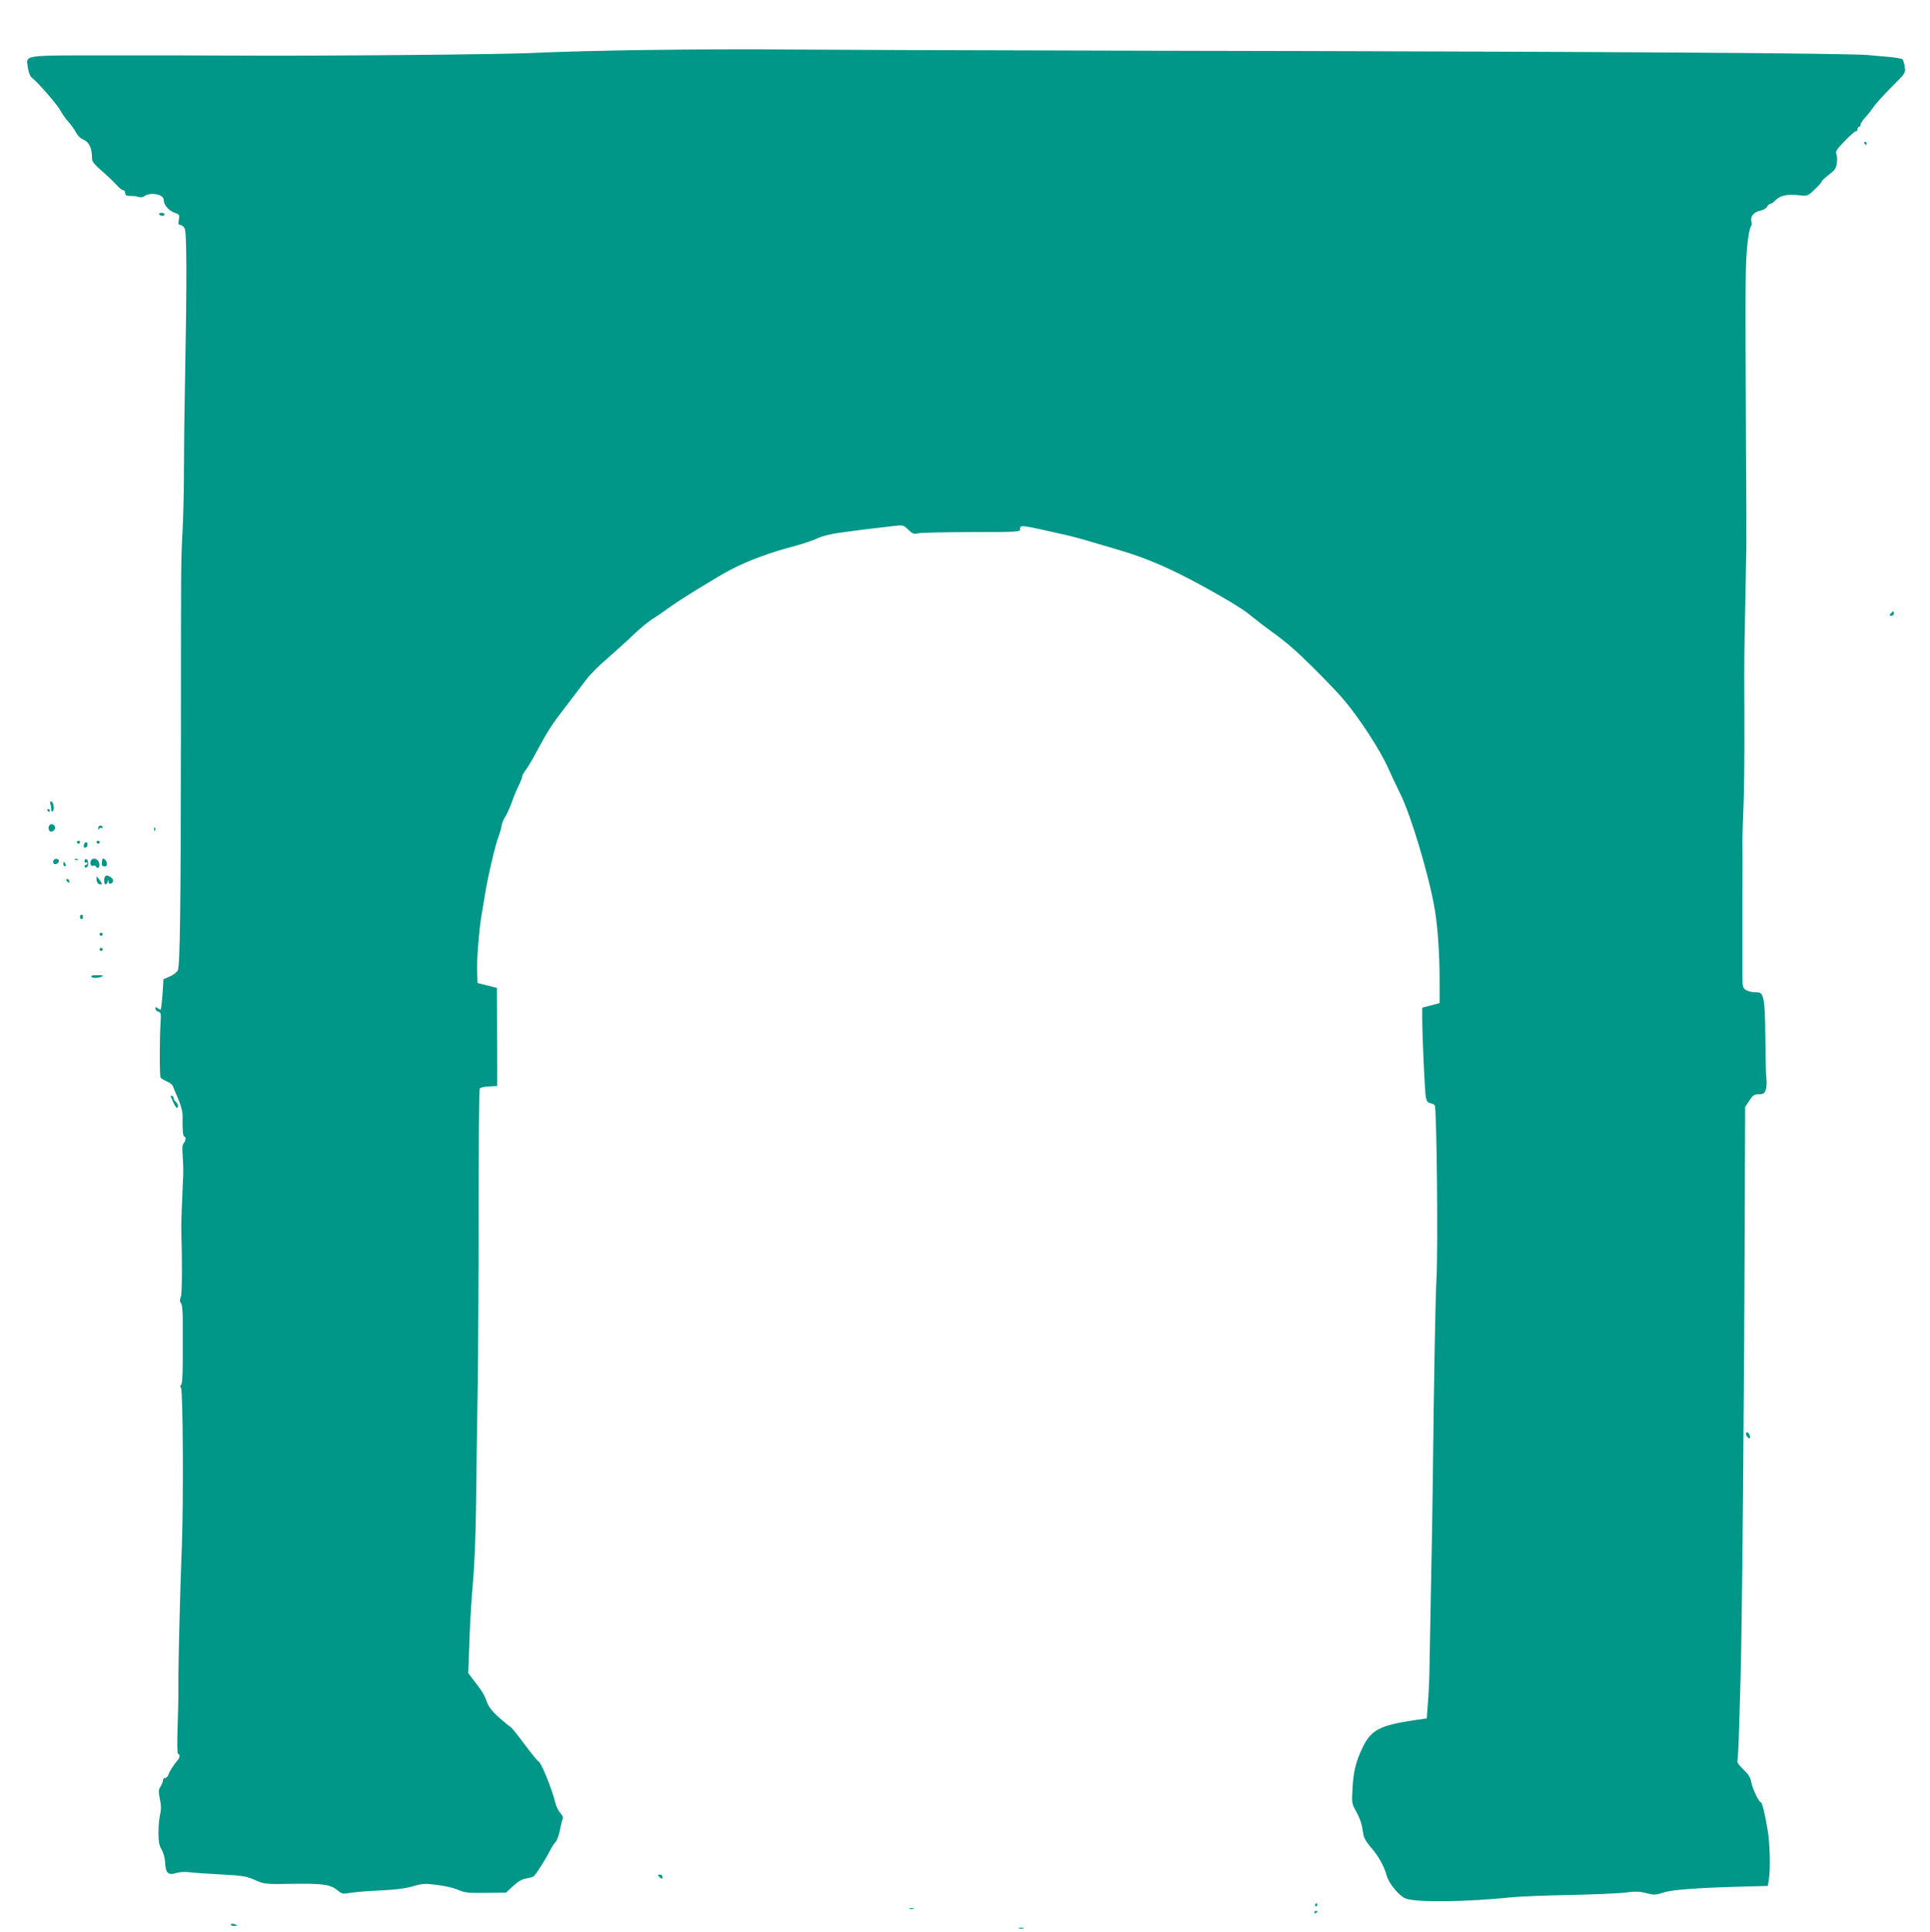 <?xml version="1.0" standalone="no"?>
<!DOCTYPE svg PUBLIC "-//W3C//DTD SVG 20010904//EN"
 "http://www.w3.org/TR/2001/REC-SVG-20010904/DTD/svg10.dtd">
<svg version="1.0" xmlns="http://www.w3.org/2000/svg"
 width="1279pt" height="1280pt" viewBox="0 0 1279 1280"
 preserveAspectRatio="xMidYMid meet">
<g transform="translate(0,1280) scale(0.1,-0.1)"
fill="#009688" stroke="none">
<path d="M4290 12469 c-289 -4 -622 -13 -740 -19 -196 -11 -1470 -22 -2025
-18 -126 1 -474 1 -773 1 -619 0 -579 6 -567 -82 4 -30 14 -56 24 -64 36 -25
174 -184 192 -220 11 -21 35 -55 53 -75 18 -20 41 -52 50 -70 9 -18 27 -37 39
-42 49 -21 67 -57 67 -136 0 -15 23 -41 64 -76 35 -30 78 -71 96 -91 18 -20
38 -37 46 -37 8 0 14 -9 14 -19 0 -15 7 -19 34 -19 19 0 44 -3 55 -7 12 -4 27
-2 34 3 40 32 132 16 132 -23 0 -32 32 -70 71 -84 34 -12 35 -15 29 -47 -5
-27 -3 -34 9 -34 9 0 22 -10 29 -22 15 -25 16 -330 3 -1013 -4 -181 -7 -438
-7 -570 0 -132 -4 -319 -9 -415 -11 -208 -11 -200 -11 -1300 -1 -1212 -6
-1589 -21 -1619 -7 -13 -31 -32 -54 -41 l-41 -18 -6 -97 c-4 -54 -9 -100 -12
-103 -2 -3 -11 1 -20 8 -12 10 -15 10 -15 -3 0 -8 9 -17 19 -20 17 -4 19 -12
15 -73 -7 -113 -7 -351 0 -363 4 -6 23 -18 42 -26 19 -8 37 -22 40 -32 4 -10
14 -36 24 -58 27 -60 41 -109 40 -141 -2 -80 2 -134 11 -134 13 0 11 -29 -4
-44 -9 -10 -11 -34 -6 -92 3 -43 5 -106 2 -139 -3 -55 -13 -307 -12 -330 7
-225 6 -435 -3 -458 -8 -20 -7 -31 1 -41 8 -9 12 -52 12 -113 0 -54 0 -171 0
-260 0 -107 -4 -163 -11 -168 -7 -5 -8 -11 -1 -19 14 -16 17 -764 6 -1051 -10
-229 -24 -788 -23 -902 0 -7 0 -34 0 -60 1 -27 -2 -130 -5 -230 -4 -114 -3
-183 3 -183 14 0 12 -26 -3 -42 -23 -26 -54 -74 -61 -96 -4 -12 -14 -22 -22
-22 -8 0 -14 -7 -14 -15 0 -9 -7 -27 -16 -41 -14 -21 -15 -32 -5 -82 9 -41 10
-69 2 -102 -6 -25 -11 -80 -11 -122 0 -60 4 -84 21 -112 12 -21 22 -57 23 -86
3 -69 21 -86 71 -70 23 7 58 10 89 6 28 -4 123 -10 211 -15 143 -8 167 -11
225 -37 65 -28 66 -28 252 -25 201 3 249 -5 296 -44 27 -23 34 -24 83 -16 30
5 119 13 199 16 102 5 165 13 215 27 62 19 78 20 160 10 49 -6 112 -20 139
-32 44 -20 65 -22 185 -21 l135 2 46 43 c32 30 59 46 86 50 22 4 44 10 50 14
13 9 76 107 105 164 12 24 30 52 40 64 11 11 24 47 30 80 6 32 14 65 18 73 5
8 -1 23 -15 38 -12 13 -27 43 -33 66 -23 96 -97 277 -113 277 -4 0 -46 52 -93
115 -47 63 -89 115 -93 115 -4 0 -37 27 -74 60 -50 45 -70 72 -83 108 -15 44
-30 68 -96 153 l-26 34 8 220 c4 121 15 297 24 390 9 99 18 316 20 520 2 193
7 541 11 775 3 234 6 770 6 1191 0 422 3 771 7 777 4 6 31 13 61 14 l55 3 -1
325 -1 325 -64 16 -64 16 -3 69 c-4 71 12 277 28 374 5 30 17 100 26 155 19
116 68 324 89 375 7 19 16 50 19 68 3 19 14 46 24 60 10 15 29 56 42 92 12 36
33 86 46 112 13 26 24 54 24 61 0 8 10 27 22 42 12 15 43 67 68 114 86 159
103 185 200 311 52 69 115 150 138 181 23 31 84 92 135 135 50 44 128 113 172
156 44 42 101 89 126 105 25 15 73 48 107 73 70 52 330 212 417 257 116 60
262 114 431 158 50 14 113 35 140 48 29 14 86 29 139 36 50 7 106 14 125 17
19 3 71 9 115 14 44 5 105 12 136 16 53 6 57 5 88 -25 29 -28 36 -31 69 -24
20 4 180 7 354 8 292 0 318 1 318 17 0 33 -8 34 310 -38 36 -8 110 -28 165
-45 55 -16 132 -39 170 -50 132 -39 220 -72 350 -132 156 -72 443 -234 511
-288 60 -48 121 -95 152 -117 109 -78 167 -129 288 -249 76 -76 164 -167 194
-203 107 -125 249 -343 301 -463 18 -40 53 -115 79 -167 72 -146 193 -551 229
-770 19 -115 31 -291 31 -456 l0 -160 -57 -15 -58 -15 0 -75 c1 -131 17 -483
24 -519 5 -25 13 -36 28 -38 12 -2 26 -9 31 -15 13 -16 22 -929 12 -1137 -8
-148 -17 -651 -25 -1355 -1 -137 -7 -452 -12 -700 -5 -247 -9 -490 -10 -540 0
-49 -4 -144 -9 -210 l-9 -120 -90 -13 c-218 -33 -278 -64 -332 -173 -47 -97
-64 -164 -70 -276 -6 -100 -5 -102 25 -156 17 -30 33 -72 37 -93 3 -21 9 -52
12 -67 3 -16 25 -51 49 -78 48 -54 86 -122 103 -184 15 -56 87 -141 131 -155
78 -25 403 -21 700 10 47 5 216 12 375 15 160 3 328 10 375 16 69 9 96 8 141
-4 51 -13 60 -13 115 5 58 19 247 32 574 40 l115 3 7 40 c11 65 8 234 -7 325
-19 114 -37 190 -47 190 -12 0 -55 91 -63 135 -5 29 -19 51 -52 82 -31 30 -43
47 -39 60 3 10 8 104 11 208 3 105 8 262 10 350 10 351 24 1872 28 3196 l2
575 28 42 c23 36 32 42 62 42 29 0 37 5 46 28 6 15 8 47 5 72 -3 25 -6 148 -7
273 -1 154 -6 241 -15 265 -11 34 -15 37 -52 38 -23 0 -51 7 -63 16 -20 13
-22 22 -22 99 0 46 0 262 0 479 1 217 1 406 0 420 0 14 3 111 7 215 5 105 7
368 6 585 -1 217 -1 418 0 445 2 94 11 580 13 685 1 58 0 357 -2 665 -6 1134
-5 1213 10 1355 6 52 15 101 21 107 6 7 8 23 4 36 -8 33 17 63 59 71 19 4 39
15 45 26 6 11 16 20 23 20 7 0 22 11 35 25 29 30 76 40 152 32 58 -7 59 -6
104 36 25 23 46 47 47 52 0 6 22 26 48 47 41 31 49 42 54 79 3 24 1 51 -4 60
-7 14 4 31 54 83 35 36 68 66 75 66 7 0 12 7 12 15 0 8 5 15 10 15 6 0 10 6
10 14 0 8 14 30 31 48 17 18 41 49 54 68 12 19 65 78 118 131 95 95 96 96 90
135 -3 21 -10 44 -14 50 -5 6 -51 14 -101 18 -51 4 -106 9 -123 11 -118 13
-1855 24 -4770 29 -1089 2 -2164 6 -2390 8 -225 3 -646 1 -935 -3z"/>
<path d="M12355 11850 c3 -5 8 -10 11 -10 2 0 4 5 4 10 0 6 -5 10 -11 10 -5 0
-7 -4 -4 -10z"/>
<path d="M1055 11380 c3 -5 13 -10 21 -10 8 0 14 5 14 10 0 6 -9 10 -21 10
-11 0 -17 -4 -14 -10z"/>
<path d="M12530 8735 c-10 -12 -10 -15 4 -15 9 0 16 7 16 15 0 8 -2 15 -4 15
-2 0 -9 -7 -16 -15z"/>
<path d="M334 7474 c3 -9 6 -25 6 -37 0 -15 3 -18 11 -10 12 12 2 63 -13 63
-6 0 -7 -7 -4 -16z"/>
<path d="M315 7430 c3 -5 8 -10 11 -10 2 0 4 5 4 10 0 6 -5 10 -11 10 -5 0 -7
-4 -4 -10z"/>
<path d="M324 7325 c-6 -15 2 -35 14 -35 18 1 32 18 26 33 -8 21 -33 22 -40 2z"/>
<path d="M651 7313 c0 -11 3 -13 6 -5 2 6 9 10 14 6 5 -3 9 0 9 5 0 6 -7 11
-15 11 -8 0 -15 -8 -14 -17z"/>
<path d="M1021 7304 c0 -11 3 -14 6 -6 3 7 2 16 -1 19 -3 4 -6 -2 -5 -13z"/>
<path d="M510 7220 c0 -5 5 -10 10 -10 6 0 10 5 10 10 0 6 -4 10 -10 10 -5 0
-10 -4 -10 -10z"/>
<path d="M640 7220 c0 -5 5 -10 10 -10 6 0 10 5 10 10 0 6 -4 10 -10 10 -5 0
-10 -4 -10 -10z"/>
<path d="M557 7206 c-6 -16 2 -28 14 -20 12 7 11 34 0 34 -5 0 -11 -6 -14 -14z"/>
<path d="M355 7100 c-3 -5 -4 -14 0 -20 8 -13 35 -1 35 16 0 16 -26 19 -35 4z"/>
<path d="M498 7103 c7 -3 16 -2 19 1 4 3 -2 6 -13 5 -11 0 -14 -3 -6 -6z"/>
<path d="M560 7095 c0 -9 5 -13 10 -10 6 3 10 1 10 -4 0 -6 -4 -11 -10 -11 -5
0 -10 -5 -10 -11 0 -6 6 -9 13 -6 6 2 12 14 12 27 0 13 -6 25 -12 28 -7 2 -13
-4 -13 -13z"/>
<path d="M607 7104 c-14 -14 -8 -46 8 -41 8 4 17 2 20 -3 12 -20 26 -9 23 18
-3 26 -34 43 -51 26z"/>
<path d="M679 7108 c-1 -1 -3 -13 -4 -25 -2 -17 3 -23 17 -23 14 0 19 6 16 22
-2 18 -25 38 -29 26z"/>
<path d="M420 7075 c0 -8 4 -15 10 -15 5 0 7 7 4 15 -4 8 -8 15 -10 15 -2 0
-4 -7 -4 -15z"/>
<path d="M697 6993 c-10 -10 -8 -53 2 -53 5 0 12 8 14 18 4 16 5 16 6 0 1 -11
6 -15 16 -12 21 8 19 31 -4 44 -23 12 -26 12 -34 3z"/>
<path d="M640 6972 c0 -12 7 -25 15 -29 24 -9 25 0 5 27 l-20 25 0 -23z"/>
<path d="M440 6971 c0 -5 5 -13 10 -16 6 -3 10 -2 10 4 0 5 -4 13 -10 16 -5 3
-10 2 -10 -4z"/>
<path d="M530 6725 c0 -8 5 -15 10 -15 6 0 10 7 10 15 0 8 -4 15 -10 15 -5 0
-10 -7 -10 -15z"/>
<path d="M660 6610 c0 -5 5 -10 10 -10 6 0 10 5 10 10 0 6 -4 10 -10 10 -5 0
-10 -4 -10 -10z"/>
<path d="M660 6510 c0 -5 5 -10 10 -10 6 0 10 5 10 10 0 6 -4 10 -10 10 -5 0
-10 -4 -10 -10z"/>
<path d="M605 6330 c7 -12 42 -12 70 0 15 6 8 9 -28 9 -30 1 -46 -3 -42 -9z"/>
<path d="M1132 5533 c3 -5 11 -23 18 -40 15 -34 30 -44 30 -19 0 7 -7 19 -15
26 -8 7 -15 19 -15 26 0 8 -5 14 -11 14 -6 0 -9 -3 -7 -7z"/>
<path d="M11570 3303 c0 -14 19 -38 25 -32 8 8 -5 39 -16 39 -5 0 -9 -3 -9 -7z"/>
<path d="M4360 376 c0 -2 7 -9 15 -16 12 -10 15 -10 15 4 0 9 -7 16 -15 16 -8
0 -15 -2 -15 -4z"/>
<path d="M8715 180 c-3 -5 -1 -10 4 -10 6 0 11 5 11 10 0 6 -2 10 -4 10 -3 0
-8 -4 -11 -10z"/>
<path d="M6028 153 c6 -2 18 -2 25 0 6 3 1 5 -13 5 -14 0 -19 -2 -12 -5z"/>
<path d="M8710 129 c0 -5 5 -7 10 -4 6 3 10 8 10 11 0 2 -4 4 -10 4 -5 0 -10
-5 -10 -11z"/>
<path d="M1530 49 c0 -5 9 -9 20 -9 11 0 20 2 20 4 0 2 -9 6 -20 9 -11 3 -20
1 -20 -4z"/>
<path d="M6753 23 c9 -2 23 -2 30 0 6 3 -1 5 -18 5 -16 0 -22 -2 -12 -5z"/>
</g>
</svg>
